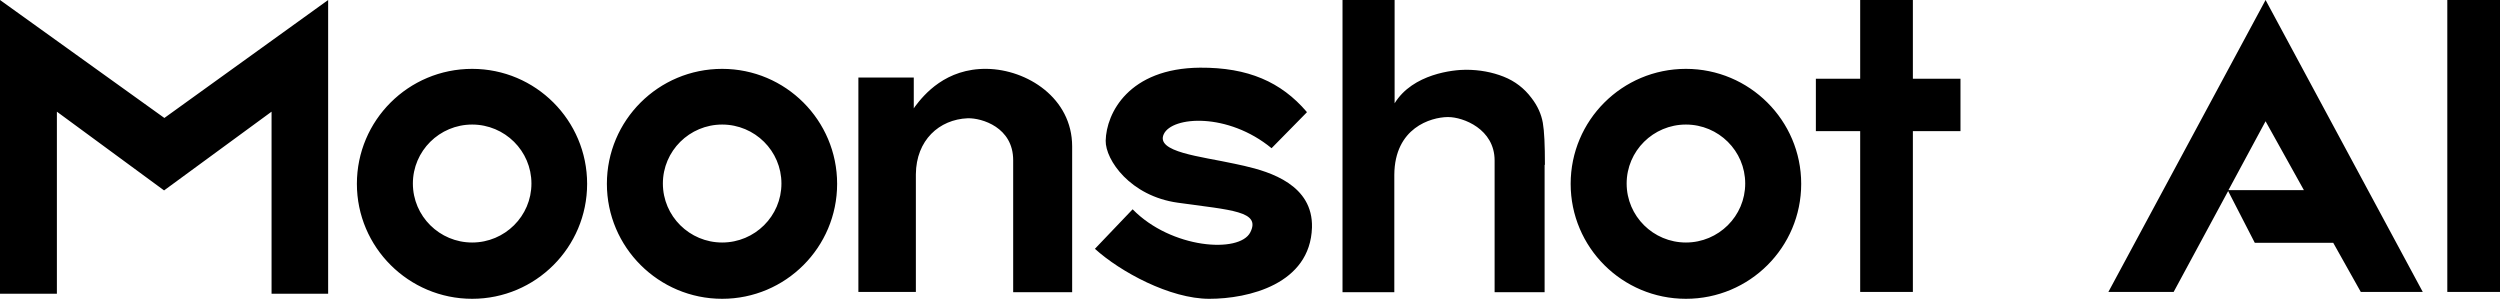 <?xml version="1.0" encoding="UTF-8"?>
<svg id="b" data-name="Ebene 2" xmlns="http://www.w3.org/2000/svg" viewBox="0 0 83.5 10">
  <g id="c" data-name="Ebene 1">
    <path d="M81.74,0h1.76v9.75h-1.76V0ZM63.89,0v2.63h1.59v1.75h-1.59v5.37h-1.76v-5.37h-1.48v-1.75h1.48V0h1.76ZM51.59,5.51v4.25h-1.67v-4.4c0-1.05-1.05-1.45-1.55-1.45h-.03c-.54.01-1.76.35-1.77,1.93v3.92h-1.73V0h1.74s0,3.45,0,3.45c.61-.99,1.97-1.12,2.38-1.12.46,0,.88.08,1.26.23s.69.39.93.71c.21.27.33.55.38.83s.07.75.07,1.4ZM43.65,3.75l-1.18,1.2c-1.46-1.2-3.32-1.07-3.6-.47-.28.6,1.22.74,2.37.99l.32.07c.87.2,2.3.64,2.26,2.06-.06,1.89-2.12,2.38-3.43,2.38s-2.97-.9-3.82-1.67l1.26-1.32c1.29,1.32,3.57,1.48,3.93.77.36-.71-.63-.74-2.42-.99-1.59-.22-2.42-1.43-2.41-2.07.02-.92.77-2.42,3.15-2.44,1.61-.01,2.71.48,3.56,1.47ZM32.34,3.95h-.02c-.95.04-1.72.73-1.73,1.87v3.93h-1.92V2.59h1.85v1.03l.04-.06c.3-.4,1.03-1.28,2.4-1.26,1.34.02,2.85.97,2.85,2.59v4.87h-1.97v-4.41c0-1.1-1.05-1.41-1.51-1.4h0ZM15.77,2.3c2.12,0,3.84,1.72,3.84,3.84s-1.72,3.84-3.84,3.84-3.85-1.72-3.85-3.84,1.72-3.84,3.85-3.84h0ZM15.77,4.16c-1.09,0-1.98.88-1.98,1.97,0,0,0,0,0,0,0,1.09.89,1.97,1.98,1.97h0c1.09,0,1.98-.88,1.98-1.97h0c0-1.09-.89-1.97-1.98-1.97,0,0,0,0,0,0h0ZM24.12,2.3c2.12,0,3.84,1.72,3.84,3.84s-1.72,3.84-3.84,3.84-3.85-1.72-3.85-3.84,1.72-3.84,3.85-3.84h0ZM24.12,4.16c-1.09,0-1.98.88-1.98,1.97h0c0,1.09.89,1.97,1.98,1.97h0c1.09,0,1.98-.88,1.98-1.97h0c0-1.09-.89-1.97-1.98-1.97,0,0,0,0,0,0h0ZM56.31,2.3c2.12,0,3.85,1.72,3.85,3.84s-1.72,3.84-3.85,3.84-3.85-1.72-3.85-3.84,1.72-3.84,3.85-3.84ZM56.31,4.16c-1.09,0-1.98.88-1.98,1.97h0c0,1.09.89,1.97,1.98,1.97h0c1.09,0,1.98-.88,1.98-1.97h0c0-1.09-.89-1.97-1.98-1.97,0,0,0,0,0,0ZM0,9.81V0l5.49,3.94L10.96,0v9.81h-1.89V3.73l-3.59,2.63L1.9,3.73v6.08H0ZM75.67,0l5.25,9.75h-2.07l-.92-1.64h-2.62l-.89-1.73-1.82,3.37h-2.18l5.25-9.75ZM75.67,4.05l-1.24,2.3h2.52s-1.28-2.3-1.28-2.3Z" style="fill-rule: evenodd;"/>
  </g>
</svg>